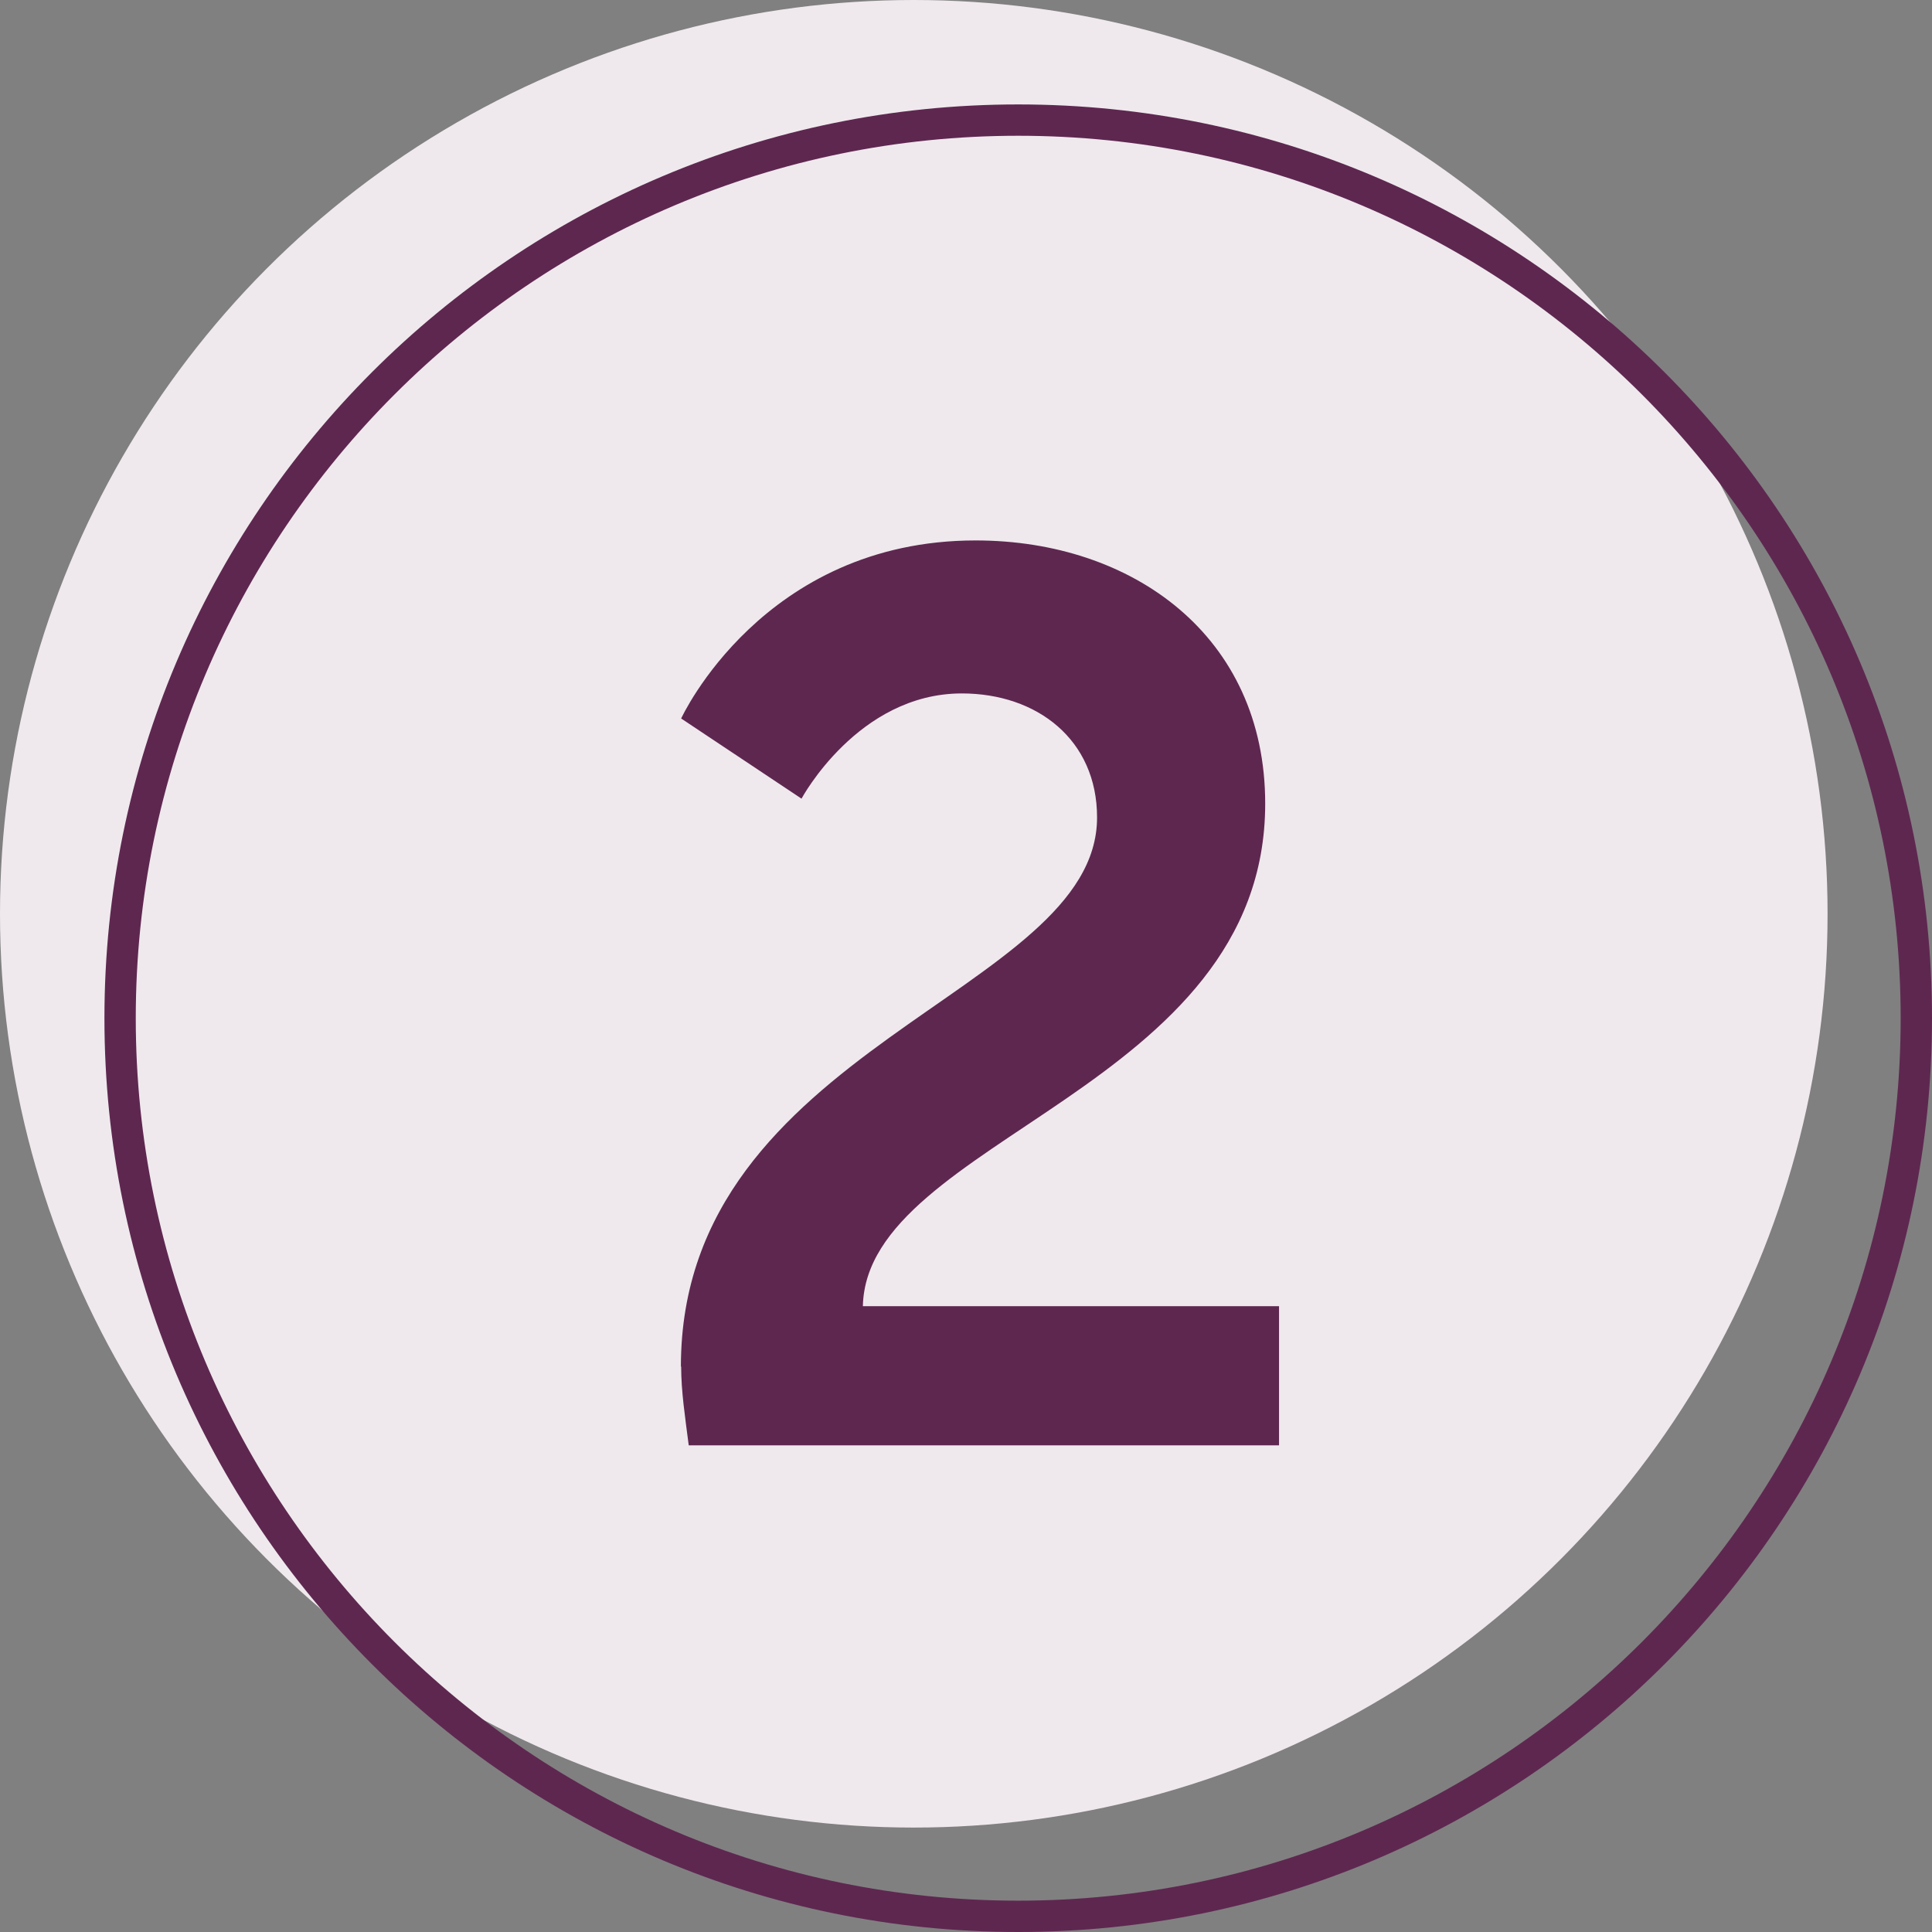 <?xml version="1.0" encoding="UTF-8"?>
<svg id="Layer_2" data-name="Layer 2" xmlns="http://www.w3.org/2000/svg" viewBox="0 0 74 74">
  <rect x="0" y="0" width="74" height="74" fill="#808080" stroke="none"/>
  <defs>
    <style>
      .cls-1 {
        fill: #efe9ed;
      }

      .cls-2 {
        fill: #5e2750;
      }
    </style>
  </defs>
  <g id="Layer_1-2" data-name="Layer 1">
    <circle class="cls-1" cx="35" cy="35" r="35"/>
    <path class="cls-2" d="M39,5.2c18.64,0,33.8,15.16,33.8,33.8s-15.16,33.8-33.8,33.8S5.2,57.64,5.2,39,20.36,5.2,39,5.2M39,4C19.67,4,4,19.67,4,39s15.67,35,35,35,35-15.67,35-35S58.33,4,39,4h0Z"/>
    <path class="cls-2" d="M26.08,52.34c0-12.29,15.94-14.26,15.94-21.03,0-2.98-2.3-4.75-5.18-4.75-3.98,0-6.14,4.03-6.14,4.03l-4.61-3.07s3.12-6.82,11.28-6.82c6,0,11.09,3.65,11.09,10.08,0,10.95-15.27,12.82-15.41,19.25h15.94v5.33h-22.61c-.14-1.1-.29-2.06-.29-3.02Z"/>
  </g>
</svg>
